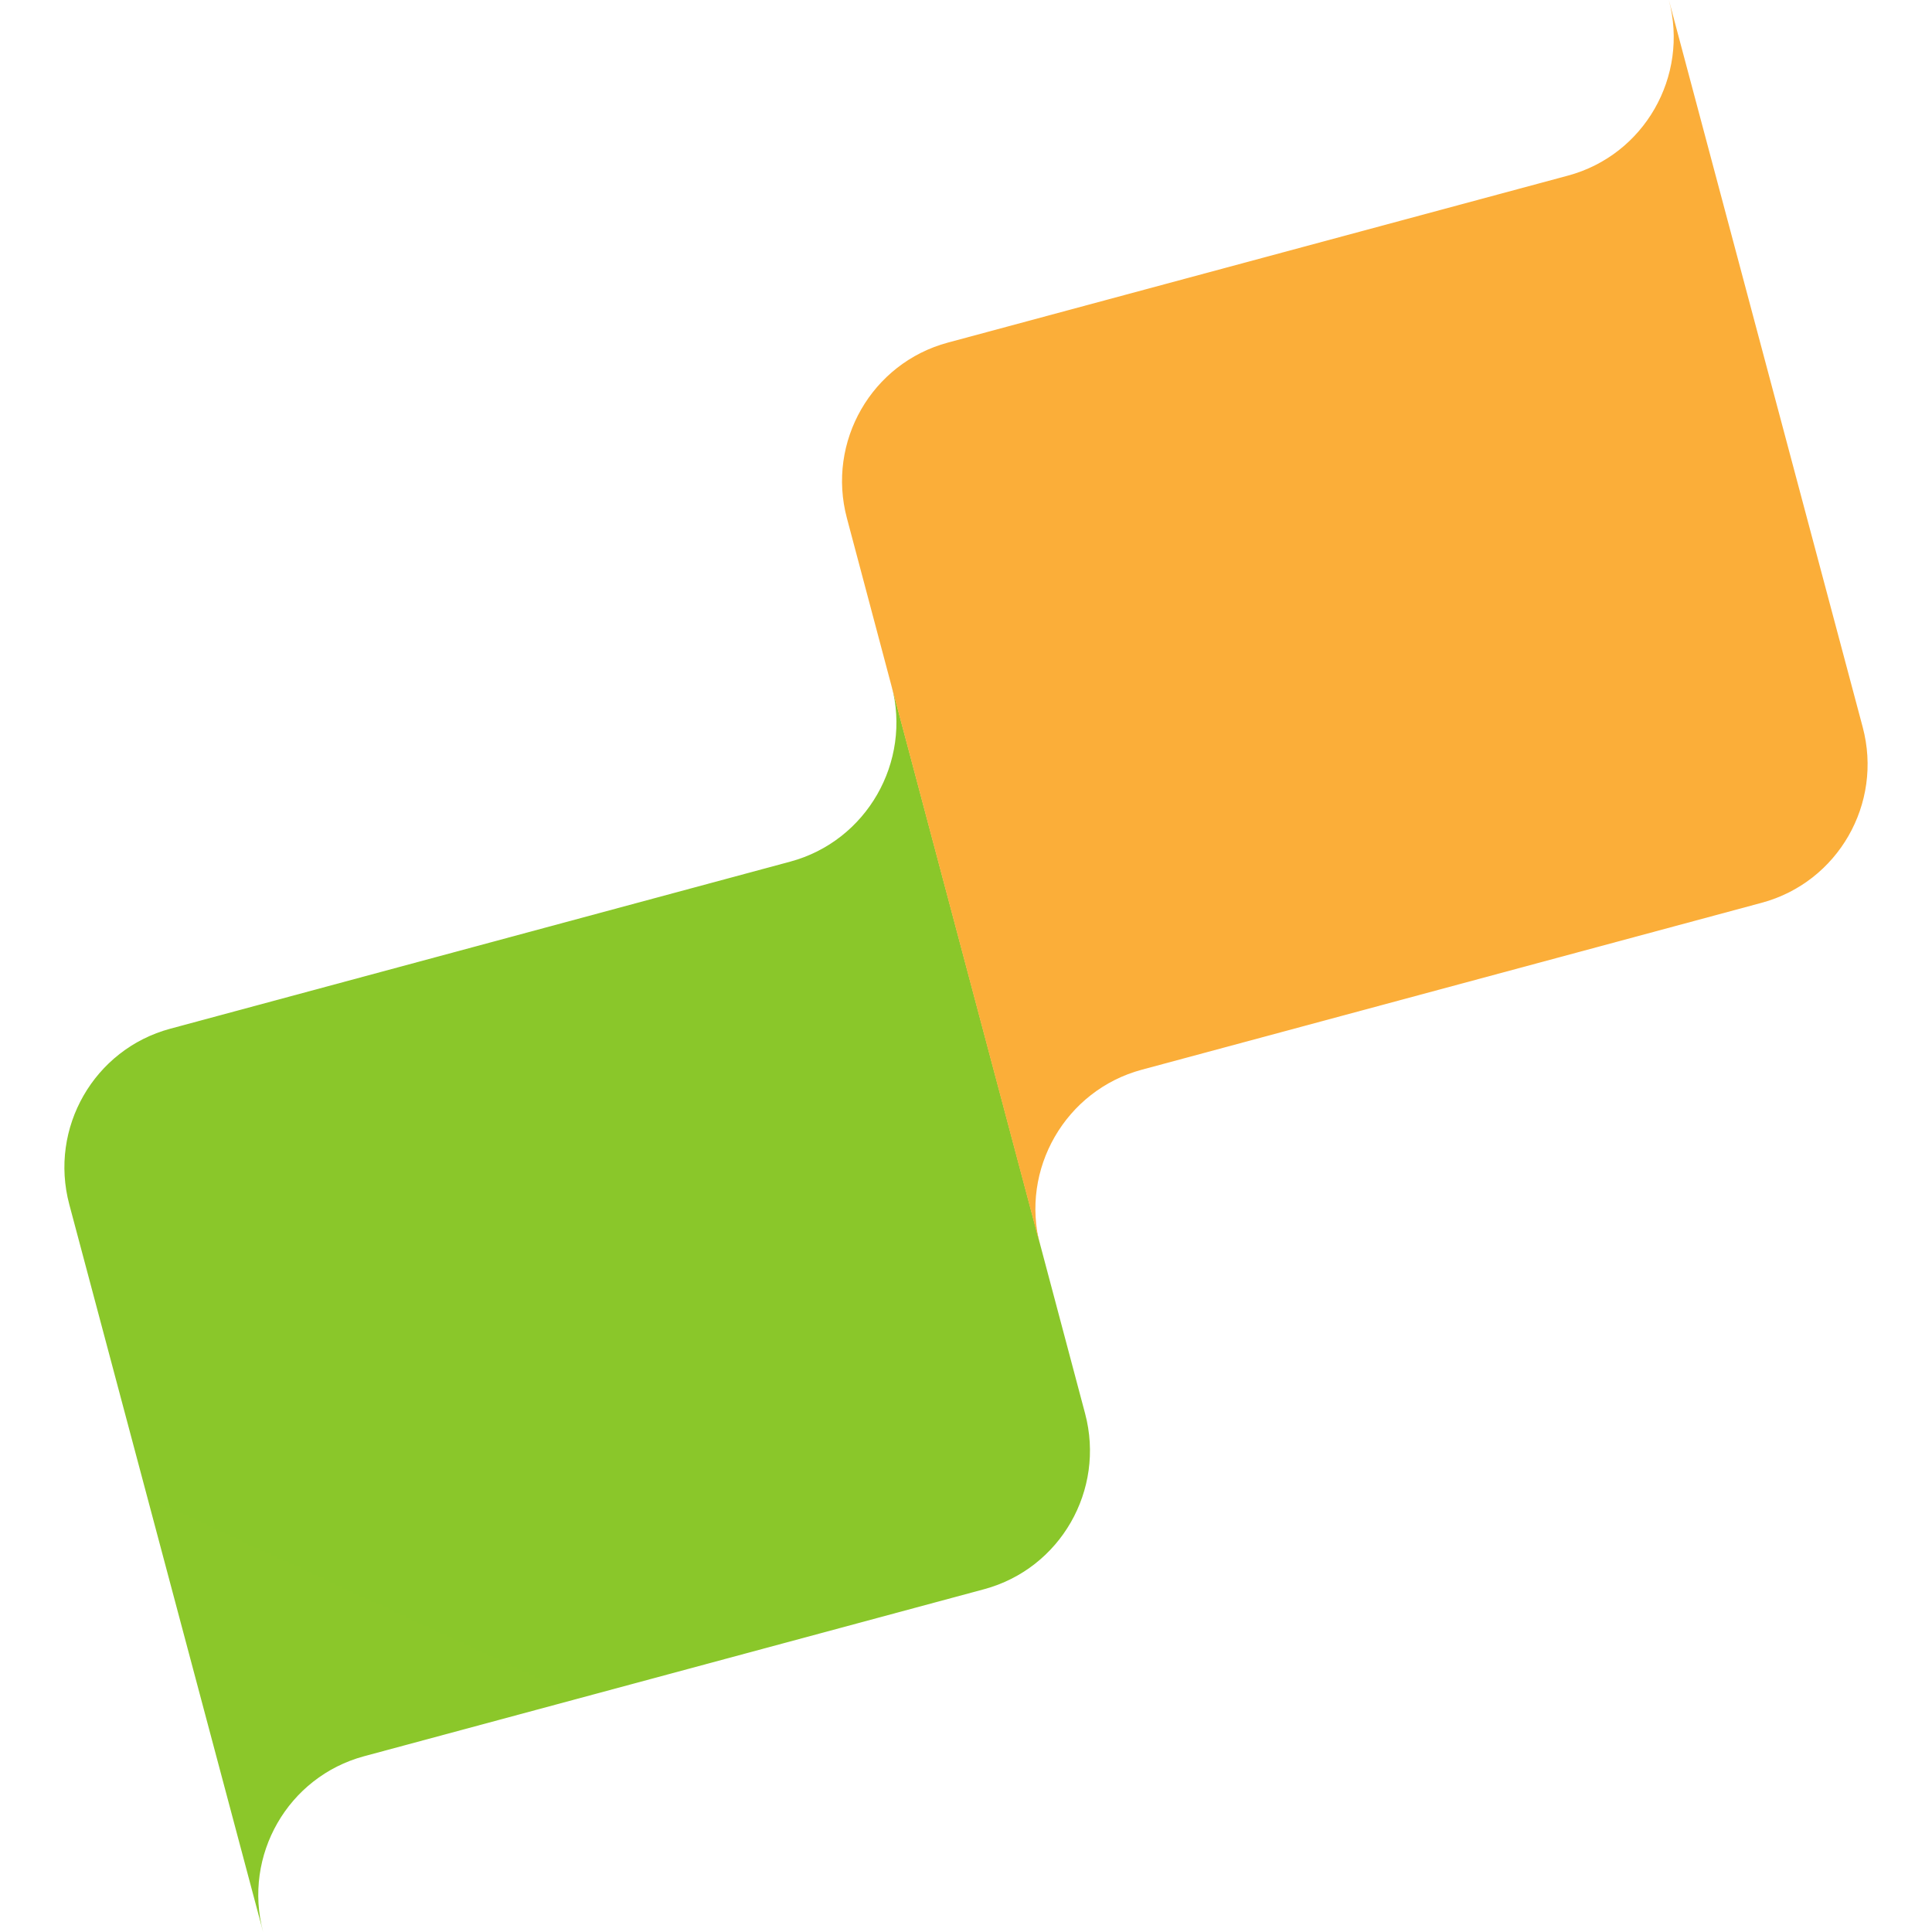 <svg width="30" height="30" viewBox="0 0 30 30" fill="none" xmlns="http://www.w3.org/2000/svg">
<path fill-rule="evenodd" clip-rule="evenodd" d="M13.844 10.645L16.849 21.948C17.166 23.137 16.464 24.358 15.282 24.677L5.653 27.271C4.471 27.59 3.77 28.811 4.086 30L1.076 18.703C0.759 17.514 1.461 16.293 2.643 15.974L12.272 13.379C13.454 13.061 14.161 11.833 13.844 10.645Z" fill="url(#paint0_linear_1569_255)"/>
<path fill-rule="evenodd" clip-rule="evenodd" d="M25.914 0L28.924 11.291C29.241 12.479 28.539 13.699 27.357 14.018L17.728 16.611C16.546 16.929 15.836 18.157 16.153 19.344L13.151 8.047C12.834 6.859 13.536 5.638 14.718 5.32L24.347 2.727C25.529 2.409 26.23 1.188 25.914 0Z" fill="url(#paint1_linear_1569_255)"/>
<defs>
<linearGradient id="paint0_linear_1569_255" x1="1961.09" y1="3000" x2="2878.96" y2="1013.45" gradientUnits="userSpaceOnUse">
<stop stop-color="#A6D951"/>
<stop offset="1" stop-color="#86C424"/>
</linearGradient>
<linearGradient id="paint1_linear_1569_255" x1="1605.57" y1="223.595" x2="595.304" y2="1564.24" gradientUnits="userSpaceOnUse">
<stop stop-color="#FFC551"/>
<stop offset="1" stop-color="#F7941E"/>
</linearGradient>
</defs>
</svg>
